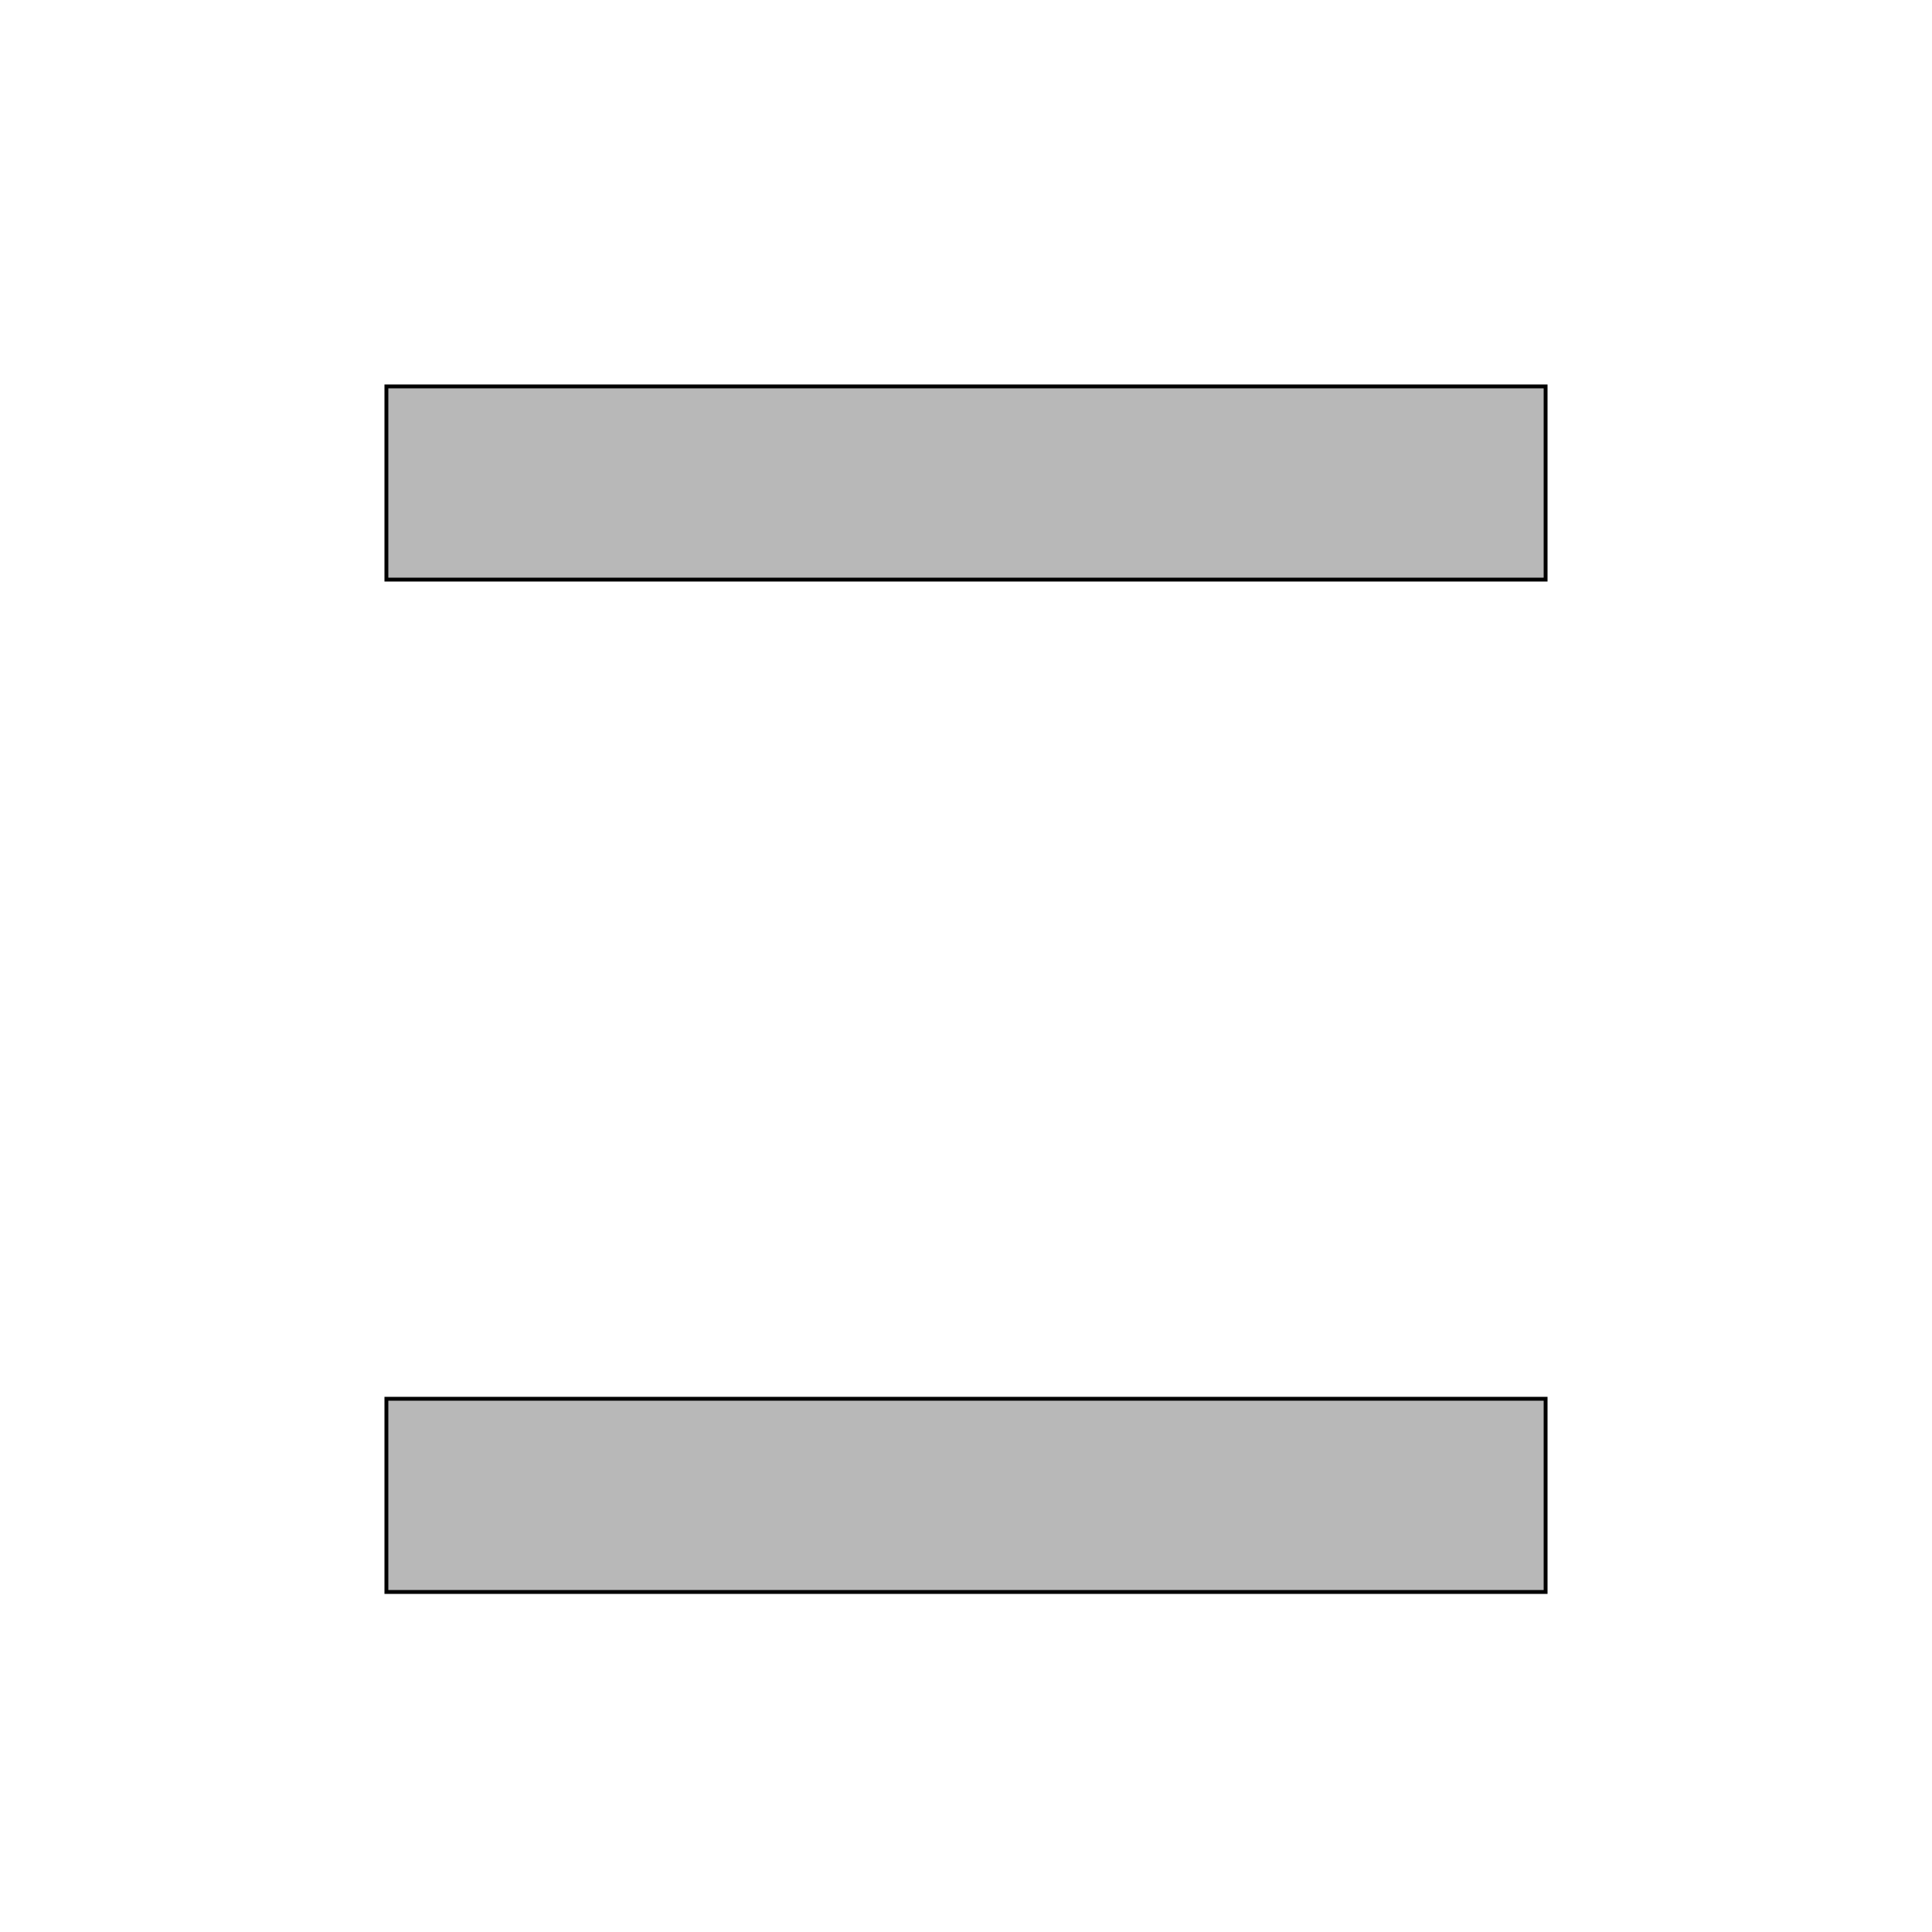 <!--

Generated by DrawGPT.
Free, open source, AI generated images in SVG, PNG, and HTML Canvas format.
https://drawgpt.ai

Created: 2024-02-16T14:58:40.919Z
Link: https://drawgpt.ai/prompt/164391/

-->
<svg xmlns="http://www.w3.org/2000/svg" xmlns:xlink="http://www.w3.org/1999/xlink" width="500" height="500"><defs/><g><rect fill="#b8b8b8" stroke="none" x="100" y="100" width="300" height="50"/><rect fill="none" stroke="#000000" x="100" y="100" width="300" height="50" stroke-miterlimit="10" stroke-dasharray=""/><rect fill="#b8b8b8" stroke="none" x="100" y="362" width="300" height="50"/><rect fill="none" stroke="#000000" x="100" y="362" width="300" height="50" stroke-miterlimit="10" stroke-dasharray=""/></g></svg>